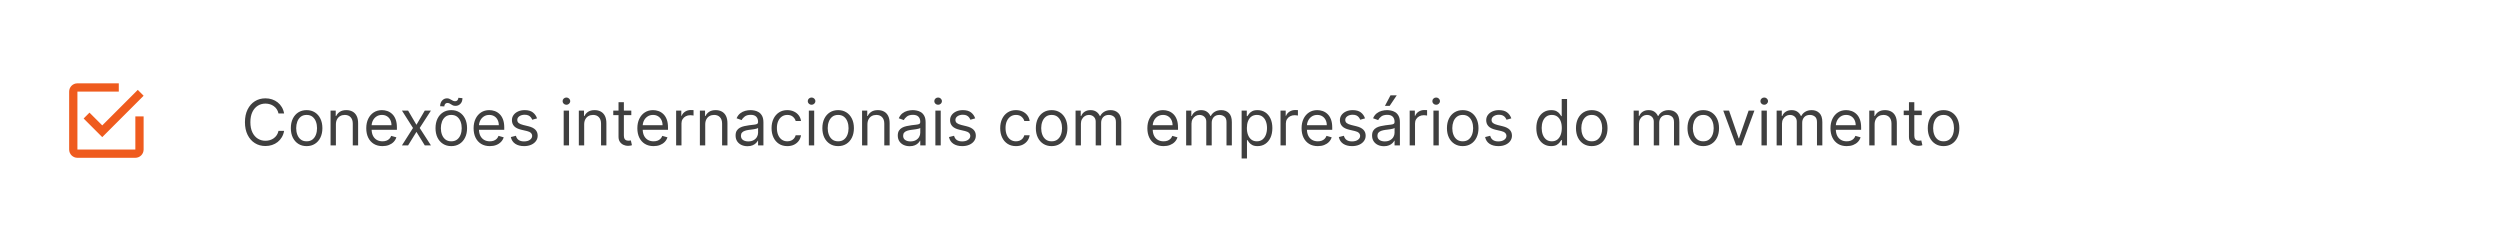 <svg width="705" height="68" viewBox="0 0 705 68" fill="none" xmlns="http://www.w3.org/2000/svg">
<rect width="705" height="68" fill="white"/>
<path d="M38.167 42.167H21.833V25.833H33.5V23.5H21.833C20.538 23.5 19.5 24.538 19.5 25.833V42.167C19.5 42.785 19.746 43.379 20.183 43.817C20.621 44.254 21.215 44.5 21.833 44.5H38.167C38.785 44.5 39.379 44.254 39.817 43.817C40.254 43.379 40.5 42.785 40.5 42.167V32.833H38.167V42.167ZM25.228 31.76L23.583 33.417L28.833 38.667L40.5 27L38.855 25.343L28.833 35.365L25.228 31.76Z" fill="#EF5B1E"/>
<path d="M80.119 32H78.534C78.44 31.544 78.276 31.143 78.042 30.798C77.812 30.453 77.531 30.163 77.198 29.929C76.87 29.69 76.506 29.511 76.105 29.392C75.704 29.273 75.287 29.213 74.852 29.213C74.06 29.213 73.342 29.413 72.698 29.814C72.059 30.215 71.55 30.805 71.171 31.584C70.796 32.364 70.608 33.321 70.608 34.455C70.608 35.588 70.796 36.545 71.171 37.325C71.55 38.104 72.059 38.695 72.698 39.095C73.342 39.496 74.06 39.696 74.852 39.696C75.287 39.696 75.704 39.636 76.105 39.517C76.506 39.398 76.87 39.221 77.198 38.986C77.531 38.748 77.812 38.456 78.042 38.111C78.276 37.761 78.44 37.361 78.534 36.909H80.119C80 37.578 79.783 38.177 79.467 38.705C79.152 39.234 78.76 39.683 78.291 40.054C77.822 40.42 77.296 40.7 76.712 40.891C76.133 41.083 75.513 41.179 74.852 41.179C73.736 41.179 72.743 40.906 71.874 40.361C71.004 39.815 70.32 39.04 69.822 38.034C69.323 37.028 69.074 35.835 69.074 34.455C69.074 33.074 69.323 31.881 69.822 30.875C70.32 29.869 71.004 29.094 71.874 28.548C72.743 28.003 73.736 27.73 74.852 27.73C75.513 27.73 76.133 27.826 76.712 28.018C77.296 28.209 77.822 28.491 78.291 28.861C78.76 29.228 79.152 29.675 79.467 30.204C79.783 30.728 80 31.327 80.119 32ZM86.465 41.205C85.579 41.205 84.801 40.994 84.132 40.572C83.467 40.15 82.947 39.56 82.572 38.801C82.201 38.043 82.016 37.156 82.016 36.142C82.016 35.119 82.201 34.227 82.572 33.464C82.947 32.701 83.467 32.109 84.132 31.687C84.801 31.265 85.579 31.054 86.465 31.054C87.351 31.054 88.127 31.265 88.792 31.687C89.461 32.109 89.981 32.701 90.351 33.464C90.726 34.227 90.914 35.119 90.914 36.142C90.914 37.156 90.726 38.043 90.351 38.801C89.981 39.56 89.461 40.15 88.792 40.572C88.127 40.994 87.351 41.205 86.465 41.205ZM86.465 39.849C87.138 39.849 87.692 39.677 88.127 39.332C88.562 38.986 88.883 38.533 89.092 37.97C89.301 37.408 89.405 36.798 89.405 36.142C89.405 35.486 89.301 34.874 89.092 34.307C88.883 33.741 88.562 33.283 88.127 32.933C87.692 32.584 87.138 32.409 86.465 32.409C85.792 32.409 85.238 32.584 84.803 32.933C84.368 33.283 84.047 33.741 83.838 34.307C83.629 34.874 83.525 35.486 83.525 36.142C83.525 36.798 83.629 37.408 83.838 37.97C84.047 38.533 84.368 38.986 84.803 39.332C85.238 39.677 85.792 39.849 86.465 39.849ZM94.725 35.094V41H93.217V31.182H94.674V32.716H94.802C95.032 32.217 95.381 31.817 95.85 31.514C96.319 31.207 96.924 31.054 97.665 31.054C98.33 31.054 98.912 31.19 99.41 31.463C99.909 31.732 100.297 32.141 100.574 32.69C100.851 33.236 100.989 33.926 100.989 34.761V41H99.481V34.864C99.481 34.092 99.281 33.492 98.88 33.061C98.479 32.626 97.93 32.409 97.231 32.409C96.749 32.409 96.319 32.514 95.94 32.722C95.565 32.931 95.269 33.236 95.051 33.636C94.834 34.037 94.725 34.523 94.725 35.094ZM107.862 41.205C106.916 41.205 106.1 40.996 105.414 40.578C104.732 40.156 104.206 39.568 103.835 38.814C103.469 38.055 103.286 37.173 103.286 36.168C103.286 35.162 103.469 34.276 103.835 33.508C104.206 32.737 104.722 32.136 105.382 31.706C106.047 31.271 106.823 31.054 107.709 31.054C108.22 31.054 108.725 31.139 109.224 31.31C109.722 31.48 110.176 31.757 110.585 32.141C110.994 32.52 111.32 33.023 111.563 33.649C111.806 34.276 111.928 35.047 111.928 35.963V36.602H104.36V35.298H110.394C110.394 34.744 110.283 34.25 110.061 33.815C109.844 33.381 109.533 33.038 109.128 32.786C108.727 32.535 108.254 32.409 107.709 32.409C107.108 32.409 106.588 32.558 106.149 32.856C105.715 33.151 105.38 33.534 105.146 34.007C104.911 34.48 104.794 34.987 104.794 35.528V36.398C104.794 37.139 104.922 37.768 105.178 38.283C105.438 38.795 105.798 39.185 106.258 39.453C106.718 39.717 107.253 39.849 107.862 39.849C108.259 39.849 108.617 39.794 108.936 39.683C109.26 39.568 109.539 39.398 109.774 39.172C110.008 38.942 110.189 38.656 110.317 38.315L111.774 38.724C111.621 39.219 111.363 39.653 111.001 40.028C110.639 40.399 110.191 40.689 109.659 40.898C109.126 41.102 108.527 41.205 107.862 41.205ZM115.084 31.182L117.436 35.196L119.788 31.182H121.527L118.357 36.091L121.527 41H119.788L117.436 37.19L115.084 41H113.345L116.464 36.091L113.345 31.182H115.084ZM127.264 41.205C126.377 41.205 125.6 40.994 124.931 40.572C124.266 40.15 123.746 39.56 123.371 38.801C123 38.043 122.815 37.156 122.815 36.142C122.815 35.119 123 34.227 123.371 33.464C123.746 32.701 124.266 32.109 124.931 31.687C125.6 31.265 126.377 31.054 127.264 31.054C128.15 31.054 128.926 31.265 129.591 31.687C130.26 32.109 130.779 32.701 131.15 33.464C131.525 34.227 131.713 35.119 131.713 36.142C131.713 37.156 131.525 38.043 131.15 38.801C130.779 39.56 130.26 40.15 129.591 40.572C128.926 40.994 128.15 41.205 127.264 41.205ZM127.264 39.849C127.937 39.849 128.491 39.677 128.926 39.332C129.36 38.986 129.682 38.533 129.891 37.97C130.1 37.408 130.204 36.798 130.204 36.142C130.204 35.486 130.1 34.874 129.891 34.307C129.682 33.741 129.36 33.283 128.926 32.933C128.491 32.584 127.937 32.409 127.264 32.409C126.591 32.409 126.037 32.584 125.602 32.933C125.167 33.283 124.846 33.741 124.637 34.307C124.428 34.874 124.324 35.486 124.324 36.142C124.324 36.798 124.428 37.408 124.637 37.97C124.846 38.533 125.167 38.986 125.602 39.332C126.037 39.677 126.591 39.849 127.264 39.849ZM125.295 30.006L124.119 29.954C124.119 29.303 124.304 28.77 124.675 28.357C125.05 27.939 125.512 27.73 126.062 27.73C126.305 27.73 126.52 27.773 126.708 27.858C126.895 27.939 127.074 28.033 127.245 28.139C127.415 28.246 127.59 28.342 127.769 28.427C127.952 28.508 128.159 28.548 128.389 28.548C128.632 28.548 128.836 28.454 129.002 28.267C129.173 28.075 129.258 27.845 129.258 27.577L130.409 27.679C130.409 28.344 130.221 28.872 129.846 29.264C129.475 29.656 129.015 29.852 128.466 29.852C128.172 29.852 127.929 29.812 127.737 29.731C127.545 29.646 127.375 29.55 127.225 29.443C127.076 29.337 126.919 29.243 126.752 29.162C126.586 29.077 126.382 29.034 126.139 29.034C125.896 29.034 125.694 29.13 125.532 29.322C125.374 29.509 125.295 29.737 125.295 30.006ZM138.132 41.205C137.186 41.205 136.37 40.996 135.684 40.578C135.002 40.156 134.476 39.568 134.105 38.814C133.738 38.055 133.555 37.173 133.555 36.168C133.555 35.162 133.738 34.276 134.105 33.508C134.476 32.737 134.991 32.136 135.652 31.706C136.317 31.271 137.092 31.054 137.979 31.054C138.49 31.054 138.995 31.139 139.493 31.31C139.992 31.48 140.446 31.757 140.855 32.141C141.264 32.52 141.59 33.023 141.833 33.649C142.076 34.276 142.197 35.047 142.197 35.963V36.602H134.629V35.298H140.663C140.663 34.744 140.552 34.25 140.331 33.815C140.113 33.381 139.802 33.038 139.398 32.786C138.997 32.535 138.524 32.409 137.979 32.409C137.378 32.409 136.858 32.558 136.419 32.856C135.984 33.151 135.65 33.534 135.415 34.007C135.181 34.48 135.064 34.987 135.064 35.528V36.398C135.064 37.139 135.192 37.768 135.447 38.283C135.707 38.795 136.067 39.185 136.528 39.453C136.988 39.717 137.523 39.849 138.132 39.849C138.528 39.849 138.886 39.794 139.206 39.683C139.53 39.568 139.809 39.398 140.043 39.172C140.278 38.942 140.459 38.656 140.586 38.315L142.044 38.724C141.89 39.219 141.633 39.653 141.27 40.028C140.908 40.399 140.461 40.689 139.928 40.898C139.395 41.102 138.797 41.205 138.132 41.205ZM151.447 33.381L150.091 33.764C150.006 33.538 149.881 33.319 149.714 33.106C149.552 32.889 149.331 32.709 149.05 32.569C148.768 32.428 148.408 32.358 147.969 32.358C147.368 32.358 146.868 32.496 146.467 32.773C146.071 33.046 145.873 33.394 145.873 33.815C145.873 34.19 146.009 34.486 146.282 34.704C146.555 34.921 146.981 35.102 147.56 35.247L149.018 35.605C149.895 35.818 150.55 36.144 150.98 36.583C151.41 37.018 151.626 37.578 151.626 38.264C151.626 38.827 151.464 39.33 151.14 39.773C150.82 40.216 150.373 40.565 149.797 40.821C149.222 41.077 148.553 41.205 147.79 41.205C146.789 41.205 145.96 40.987 145.304 40.553C144.648 40.118 144.232 39.483 144.057 38.648L145.489 38.29C145.626 38.818 145.883 39.215 146.263 39.479C146.646 39.743 147.147 39.875 147.765 39.875C148.468 39.875 149.026 39.726 149.439 39.428C149.857 39.125 150.066 38.763 150.066 38.341C150.066 38 149.947 37.715 149.708 37.484C149.469 37.25 149.103 37.075 148.608 36.96L146.972 36.577C146.073 36.364 145.412 36.033 144.991 35.586C144.573 35.134 144.364 34.57 144.364 33.892C144.364 33.338 144.52 32.848 144.831 32.422C145.146 31.996 145.574 31.661 146.116 31.418C146.661 31.175 147.279 31.054 147.969 31.054C148.941 31.054 149.704 31.267 150.258 31.693C150.816 32.119 151.212 32.682 151.447 33.381ZM158.959 41V31.182H160.467V41H158.959ZM159.726 29.546C159.432 29.546 159.178 29.445 158.965 29.245C158.756 29.045 158.652 28.804 158.652 28.523C158.652 28.241 158.756 28.001 158.965 27.8C159.178 27.6 159.432 27.5 159.726 27.5C160.02 27.5 160.271 27.6 160.48 27.8C160.693 28.001 160.8 28.241 160.8 28.523C160.8 28.804 160.693 29.045 160.48 29.245C160.271 29.445 160.02 29.546 159.726 29.546ZM164.739 35.094V41H163.23V31.182H164.688V32.716H164.816C165.046 32.217 165.395 31.817 165.864 31.514C166.333 31.207 166.938 31.054 167.679 31.054C168.344 31.054 168.926 31.19 169.424 31.463C169.923 31.732 170.311 32.141 170.588 32.69C170.865 33.236 171.003 33.926 171.003 34.761V41H169.494V34.864C169.494 34.092 169.294 33.492 168.894 33.061C168.493 32.626 167.943 32.409 167.244 32.409C166.763 32.409 166.333 32.514 165.953 32.722C165.578 32.931 165.282 33.236 165.065 33.636C164.847 34.037 164.739 34.523 164.739 35.094ZM178.029 31.182V32.46H172.941V31.182H178.029ZM174.424 28.829H175.933V38.188C175.933 38.614 175.995 38.933 176.118 39.146C176.246 39.355 176.408 39.496 176.604 39.568C176.804 39.636 177.015 39.67 177.237 39.67C177.403 39.67 177.539 39.662 177.646 39.645C177.752 39.624 177.838 39.606 177.902 39.594L178.208 40.949C178.106 40.987 177.963 41.026 177.78 41.064C177.597 41.106 177.365 41.128 177.083 41.128C176.657 41.128 176.24 41.036 175.831 40.853C175.426 40.67 175.089 40.391 174.821 40.016C174.556 39.641 174.424 39.168 174.424 38.597V28.829ZM184.31 41.205C183.364 41.205 182.548 40.996 181.862 40.578C181.18 40.156 180.653 39.568 180.283 38.814C179.916 38.055 179.733 37.173 179.733 36.168C179.733 35.162 179.916 34.276 180.283 33.508C180.653 32.737 181.169 32.136 181.83 31.706C182.494 31.271 183.27 31.054 184.156 31.054C184.668 31.054 185.173 31.139 185.671 31.31C186.17 31.48 186.624 31.757 187.033 32.141C187.442 32.52 187.768 33.023 188.011 33.649C188.254 34.276 188.375 35.047 188.375 35.963V36.602H180.807V35.298H186.841C186.841 34.744 186.73 34.25 186.509 33.815C186.291 33.381 185.98 33.038 185.575 32.786C185.175 32.535 184.702 32.409 184.156 32.409C183.555 32.409 183.036 32.558 182.597 32.856C182.162 33.151 181.827 33.534 181.593 34.007C181.359 34.48 181.241 34.987 181.241 35.528V36.398C181.241 37.139 181.369 37.768 181.625 38.283C181.885 38.795 182.245 39.185 182.705 39.453C183.165 39.717 183.7 39.849 184.31 39.849C184.706 39.849 185.064 39.794 185.384 39.683C185.707 39.568 185.987 39.398 186.221 39.172C186.455 38.942 186.636 38.656 186.764 38.315L188.222 38.724C188.068 39.219 187.81 39.653 187.448 40.028C187.086 40.399 186.638 40.689 186.106 40.898C185.573 41.102 184.974 41.205 184.31 41.205ZM190.67 41V31.182H192.127V32.665H192.229C192.408 32.179 192.732 31.785 193.201 31.482C193.67 31.18 194.198 31.028 194.786 31.028C194.897 31.028 195.036 31.03 195.202 31.035C195.368 31.039 195.494 31.046 195.579 31.054V32.588C195.528 32.575 195.411 32.556 195.227 32.531C195.048 32.501 194.859 32.486 194.658 32.486C194.181 32.486 193.755 32.586 193.38 32.786C193.009 32.982 192.715 33.255 192.498 33.604C192.285 33.95 192.178 34.344 192.178 34.787V41H190.67ZM198.876 35.094V41H197.367V31.182H198.824V32.716H198.952C199.182 32.217 199.532 31.817 200.001 31.514C200.469 31.207 201.074 31.054 201.816 31.054C202.481 31.054 203.062 31.19 203.561 31.463C204.059 31.732 204.447 32.141 204.724 32.69C205.001 33.236 205.14 33.926 205.14 34.761V41H203.631V34.864C203.631 34.092 203.431 33.492 203.03 33.061C202.63 32.626 202.08 32.409 201.381 32.409C200.9 32.409 200.469 32.514 200.09 32.722C199.715 32.931 199.419 33.236 199.202 33.636C198.984 34.037 198.876 34.523 198.876 35.094ZM210.786 41.23C210.163 41.23 209.599 41.113 209.092 40.879C208.585 40.64 208.182 40.297 207.884 39.849C207.585 39.398 207.436 38.852 207.436 38.213C207.436 37.651 207.547 37.195 207.768 36.845C207.99 36.492 208.286 36.215 208.657 36.014C209.028 35.814 209.437 35.665 209.884 35.567C210.336 35.465 210.79 35.383 211.246 35.324C211.842 35.247 212.326 35.19 212.697 35.151C213.072 35.109 213.344 35.038 213.515 34.94C213.69 34.842 213.777 34.672 213.777 34.429V34.378C213.777 33.747 213.604 33.257 213.259 32.908C212.918 32.558 212.401 32.383 211.706 32.383C210.986 32.383 210.421 32.541 210.012 32.856C209.603 33.172 209.315 33.508 209.149 33.867L207.717 33.355C207.973 32.758 208.314 32.294 208.74 31.962C209.17 31.625 209.639 31.391 210.146 31.259C210.658 31.122 211.161 31.054 211.655 31.054C211.97 31.054 212.332 31.092 212.741 31.169C213.155 31.241 213.553 31.393 213.937 31.623C214.325 31.853 214.646 32.2 214.902 32.665C215.158 33.129 215.286 33.751 215.286 34.531V41H213.777V39.67H213.7C213.598 39.883 213.428 40.111 213.189 40.354C212.95 40.597 212.633 40.804 212.237 40.974C211.84 41.145 211.357 41.23 210.786 41.23ZM211.016 39.875C211.612 39.875 212.115 39.758 212.524 39.523C212.938 39.289 213.249 38.986 213.457 38.616C213.67 38.245 213.777 37.855 213.777 37.446V36.065C213.713 36.142 213.572 36.212 213.355 36.276C213.142 36.336 212.895 36.389 212.614 36.436C212.337 36.479 212.066 36.517 211.802 36.551C211.542 36.581 211.331 36.606 211.169 36.628C210.777 36.679 210.411 36.762 210.07 36.877C209.733 36.988 209.46 37.156 209.251 37.382C209.047 37.604 208.945 37.906 208.945 38.29C208.945 38.814 209.138 39.21 209.526 39.479C209.918 39.743 210.415 39.875 211.016 39.875ZM222.028 41.205C221.107 41.205 220.314 40.987 219.65 40.553C218.985 40.118 218.474 39.519 218.116 38.756C217.758 37.994 217.579 37.122 217.579 36.142C217.579 35.145 217.762 34.265 218.128 33.502C218.499 32.735 219.015 32.136 219.675 31.706C220.34 31.271 221.116 31.054 222.002 31.054C222.692 31.054 223.314 31.182 223.868 31.438C224.422 31.693 224.876 32.051 225.23 32.511C225.584 32.972 225.803 33.508 225.888 34.122H224.38C224.265 33.675 224.009 33.278 223.613 32.933C223.221 32.584 222.692 32.409 222.028 32.409C221.439 32.409 220.924 32.562 220.481 32.869C220.042 33.172 219.699 33.6 219.452 34.154C219.209 34.704 219.087 35.349 219.087 36.091C219.087 36.849 219.206 37.51 219.445 38.072C219.688 38.635 220.029 39.072 220.468 39.383C220.911 39.694 221.431 39.849 222.028 39.849C222.42 39.849 222.775 39.781 223.095 39.645C223.415 39.508 223.685 39.312 223.907 39.057C224.128 38.801 224.286 38.494 224.38 38.136H225.888C225.803 38.716 225.592 39.238 225.256 39.702C224.923 40.163 224.482 40.529 223.932 40.802C223.387 41.07 222.752 41.205 222.028 41.205ZM228.094 41V31.182H229.602V41H228.094ZM228.861 29.546C228.567 29.546 228.313 29.445 228.1 29.245C227.891 29.045 227.787 28.804 227.787 28.523C227.787 28.241 227.891 28.001 228.1 27.8C228.313 27.6 228.567 27.5 228.861 27.5C229.155 27.5 229.406 27.6 229.615 27.8C229.828 28.001 229.934 28.241 229.934 28.523C229.934 28.804 229.828 29.045 229.615 29.245C229.406 29.445 229.155 29.546 228.861 29.546ZM236.354 41.205C235.467 41.205 234.69 40.994 234.021 40.572C233.356 40.15 232.836 39.56 232.461 38.801C232.09 38.043 231.905 37.156 231.905 36.142C231.905 35.119 232.09 34.227 232.461 33.464C232.836 32.701 233.356 32.109 234.021 31.687C234.69 31.265 235.467 31.054 236.354 31.054C237.24 31.054 238.016 31.265 238.68 31.687C239.349 32.109 239.869 32.701 240.24 33.464C240.615 34.227 240.803 35.119 240.803 36.142C240.803 37.156 240.615 38.043 240.24 38.801C239.869 39.56 239.349 40.15 238.68 40.572C238.016 40.994 237.24 41.205 236.354 41.205ZM236.354 39.849C237.027 39.849 237.581 39.677 238.016 39.332C238.45 38.986 238.772 38.533 238.981 37.97C239.19 37.408 239.294 36.798 239.294 36.142C239.294 35.486 239.19 34.874 238.981 34.307C238.772 33.741 238.45 33.283 238.016 32.933C237.581 32.584 237.027 32.409 236.354 32.409C235.68 32.409 235.126 32.584 234.692 32.933C234.257 33.283 233.935 33.741 233.727 34.307C233.518 34.874 233.413 35.486 233.413 36.142C233.413 36.798 233.518 37.408 233.727 37.97C233.935 38.533 234.257 38.986 234.692 39.332C235.126 39.677 235.68 39.849 236.354 39.849ZM244.614 35.094V41H243.105V31.182H244.563V32.716H244.691C244.921 32.217 245.27 31.817 245.739 31.514C246.208 31.207 246.813 31.054 247.554 31.054C248.219 31.054 248.801 31.19 249.299 31.463C249.798 31.732 250.186 32.141 250.463 32.69C250.74 33.236 250.878 33.926 250.878 34.761V41H249.369V34.864C249.369 34.092 249.169 33.492 248.769 33.061C248.368 32.626 247.818 32.409 247.119 32.409C246.638 32.409 246.208 32.514 245.828 32.722C245.453 32.931 245.157 33.236 244.94 33.636C244.722 34.037 244.614 34.523 244.614 35.094ZM256.524 41.23C255.902 41.23 255.337 41.113 254.83 40.879C254.323 40.64 253.92 40.297 253.622 39.849C253.324 39.398 253.174 38.852 253.174 38.213C253.174 37.651 253.285 37.195 253.507 36.845C253.728 36.492 254.025 36.215 254.395 36.014C254.766 35.814 255.175 35.665 255.623 35.567C256.074 35.465 256.528 35.383 256.984 35.324C257.581 35.247 258.064 35.19 258.435 35.151C258.81 35.109 259.083 35.038 259.253 34.94C259.428 34.842 259.515 34.672 259.515 34.429V34.378C259.515 33.747 259.343 33.257 258.998 32.908C258.657 32.558 258.139 32.383 257.444 32.383C256.724 32.383 256.159 32.541 255.75 32.856C255.341 33.172 255.054 33.508 254.887 33.867L253.456 33.355C253.711 32.758 254.052 32.294 254.478 31.962C254.909 31.625 255.377 31.391 255.885 31.259C256.396 31.122 256.899 31.054 257.393 31.054C257.708 31.054 258.071 31.092 258.48 31.169C258.893 31.241 259.292 31.393 259.675 31.623C260.063 31.853 260.385 32.2 260.64 32.665C260.896 33.129 261.024 33.751 261.024 34.531V41H259.515V39.67H259.439C259.336 39.883 259.166 40.111 258.927 40.354C258.689 40.597 258.371 40.804 257.975 40.974C257.578 41.145 257.095 41.23 256.524 41.23ZM256.754 39.875C257.35 39.875 257.853 39.758 258.262 39.523C258.676 39.289 258.987 38.986 259.196 38.616C259.409 38.245 259.515 37.855 259.515 37.446V36.065C259.451 36.142 259.311 36.212 259.093 36.276C258.88 36.336 258.633 36.389 258.352 36.436C258.075 36.479 257.804 36.517 257.54 36.551C257.28 36.581 257.069 36.606 256.907 36.628C256.515 36.679 256.149 36.762 255.808 36.877C255.471 36.988 255.199 37.156 254.99 37.382C254.785 37.604 254.683 37.906 254.683 38.29C254.683 38.814 254.877 39.21 255.265 39.479C255.657 39.743 256.153 39.875 256.754 39.875ZM263.777 41V31.182H265.286V41H263.777ZM264.544 29.546C264.25 29.546 263.997 29.445 263.784 29.245C263.575 29.045 263.47 28.804 263.47 28.523C263.47 28.241 263.575 28.001 263.784 27.8C263.997 27.6 264.25 27.5 264.544 27.5C264.838 27.5 265.09 27.6 265.298 27.8C265.512 28.001 265.618 28.241 265.618 28.523C265.618 28.804 265.512 29.045 265.298 29.245C265.09 29.445 264.838 29.546 264.544 29.546ZM275.003 33.381L273.648 33.764C273.563 33.538 273.437 33.319 273.271 33.106C273.109 32.889 272.887 32.709 272.606 32.569C272.325 32.428 271.965 32.358 271.526 32.358C270.925 32.358 270.424 32.496 270.024 32.773C269.627 33.046 269.429 33.394 269.429 33.815C269.429 34.19 269.566 34.486 269.838 34.704C270.111 34.921 270.537 35.102 271.117 35.247L272.574 35.605C273.452 35.818 274.106 36.144 274.537 36.583C274.967 37.018 275.182 37.578 275.182 38.264C275.182 38.827 275.02 39.33 274.696 39.773C274.377 40.216 273.929 40.565 273.354 40.821C272.779 41.077 272.11 41.205 271.347 41.205C270.346 41.205 269.517 40.987 268.86 40.553C268.204 40.118 267.789 39.483 267.614 38.648L269.046 38.29C269.182 38.818 269.44 39.215 269.819 39.479C270.203 39.743 270.703 39.875 271.321 39.875C272.025 39.875 272.583 39.726 272.996 39.428C273.414 39.125 273.623 38.763 273.623 38.341C273.623 38 273.503 37.715 273.265 37.484C273.026 37.25 272.659 37.075 272.165 36.96L270.529 36.577C269.63 36.364 268.969 36.033 268.547 35.586C268.13 35.134 267.921 34.57 267.921 33.892C267.921 33.338 268.076 32.848 268.387 32.422C268.703 31.996 269.131 31.661 269.672 31.418C270.218 31.175 270.836 31.054 271.526 31.054C272.498 31.054 273.26 31.267 273.814 31.693C274.373 32.119 274.769 32.682 275.003 33.381ZM286.504 41.205C285.584 41.205 284.791 40.987 284.126 40.553C283.461 40.118 282.95 39.519 282.592 38.756C282.234 37.994 282.055 37.122 282.055 36.142C282.055 35.145 282.238 34.265 282.605 33.502C282.976 32.735 283.491 32.136 284.152 31.706C284.817 31.271 285.592 31.054 286.479 31.054C287.169 31.054 287.791 31.182 288.345 31.438C288.899 31.693 289.353 32.051 289.706 32.511C290.06 32.972 290.28 33.508 290.365 34.122H288.856C288.741 33.675 288.486 33.278 288.089 32.933C287.697 32.584 287.169 32.409 286.504 32.409C285.916 32.409 285.4 32.562 284.957 32.869C284.518 33.172 284.175 33.6 283.928 34.154C283.685 34.704 283.564 35.349 283.564 36.091C283.564 36.849 283.683 37.51 283.922 38.072C284.165 38.635 284.506 39.072 284.944 39.383C285.388 39.694 285.907 39.849 286.504 39.849C286.896 39.849 287.252 39.781 287.572 39.645C287.891 39.508 288.162 39.312 288.383 39.057C288.605 38.801 288.763 38.494 288.856 38.136H290.365C290.28 38.716 290.069 39.238 289.732 39.702C289.4 40.163 288.959 40.529 288.409 40.802C287.863 41.07 287.229 41.205 286.504 41.205ZM296.559 41.205C295.672 41.205 294.895 40.994 294.226 40.572C293.561 40.15 293.041 39.56 292.666 38.801C292.295 38.043 292.11 37.156 292.11 36.142C292.11 35.119 292.295 34.227 292.666 33.464C293.041 32.701 293.561 32.109 294.226 31.687C294.895 31.265 295.672 31.054 296.559 31.054C297.445 31.054 298.221 31.265 298.885 31.687C299.555 32.109 300.074 32.701 300.445 33.464C300.82 34.227 301.008 35.119 301.008 36.142C301.008 37.156 300.82 38.043 300.445 38.801C300.074 39.56 299.555 40.15 298.885 40.572C298.221 40.994 297.445 41.205 296.559 41.205ZM296.559 39.849C297.232 39.849 297.786 39.677 298.221 39.332C298.655 38.986 298.977 38.533 299.186 37.97C299.395 37.408 299.499 36.798 299.499 36.142C299.499 35.486 299.395 34.874 299.186 34.307C298.977 33.741 298.655 33.283 298.221 32.933C297.786 32.584 297.232 32.409 296.559 32.409C295.885 32.409 295.331 32.584 294.897 32.933C294.462 33.283 294.14 33.741 293.932 34.307C293.723 34.874 293.618 35.486 293.618 36.142C293.618 36.798 293.723 37.408 293.932 37.97C294.14 38.533 294.462 38.986 294.897 39.332C295.331 39.677 295.885 39.849 296.559 39.849ZM303.31 41V31.182H304.768V32.716H304.896C305.1 32.192 305.43 31.785 305.886 31.495C306.342 31.201 306.89 31.054 307.529 31.054C308.177 31.054 308.716 31.201 309.146 31.495C309.581 31.785 309.92 32.192 310.163 32.716H310.265C310.516 32.209 310.893 31.806 311.396 31.508C311.899 31.205 312.502 31.054 313.205 31.054C314.083 31.054 314.801 31.329 315.359 31.879C315.918 32.424 316.197 33.274 316.197 34.429V41H314.688V34.429C314.688 33.705 314.49 33.187 314.094 32.876C313.697 32.565 313.231 32.409 312.694 32.409C312.004 32.409 311.469 32.618 311.089 33.035C310.71 33.449 310.521 33.973 310.521 34.608V41H308.987V34.276C308.987 33.717 308.805 33.268 308.443 32.927C308.081 32.582 307.614 32.409 307.043 32.409C306.651 32.409 306.285 32.514 305.944 32.722C305.607 32.931 305.335 33.221 305.126 33.592C304.921 33.958 304.819 34.382 304.819 34.864V41H303.31ZM328.134 41.205C327.188 41.205 326.372 40.996 325.686 40.578C325.004 40.156 324.478 39.568 324.107 38.814C323.74 38.055 323.557 37.173 323.557 36.168C323.557 35.162 323.74 34.276 324.107 33.508C324.478 32.737 324.993 32.136 325.654 31.706C326.319 31.271 327.094 31.054 327.98 31.054C328.492 31.054 328.997 31.139 329.495 31.31C329.994 31.48 330.448 31.757 330.857 32.141C331.266 32.52 331.592 33.023 331.835 33.649C332.078 34.276 332.199 35.047 332.199 35.963V36.602H324.631V35.298H330.665C330.665 34.744 330.554 34.25 330.333 33.815C330.115 33.381 329.804 33.038 329.4 32.786C328.999 32.535 328.526 32.409 327.98 32.409C327.38 32.409 326.86 32.558 326.421 32.856C325.986 33.151 325.652 33.534 325.417 34.007C325.183 34.48 325.066 34.987 325.066 35.528V36.398C325.066 37.139 325.194 37.768 325.449 38.283C325.709 38.795 326.069 39.185 326.529 39.453C326.99 39.717 327.525 39.849 328.134 39.849C328.53 39.849 328.888 39.794 329.208 39.683C329.532 39.568 329.811 39.398 330.045 39.172C330.279 38.942 330.461 38.656 330.588 38.315L332.046 38.724C331.892 39.219 331.635 39.653 331.272 40.028C330.91 40.399 330.463 40.689 329.93 40.898C329.397 41.102 328.799 41.205 328.134 41.205ZM334.494 41V31.182H335.951V32.716H336.079C336.284 32.192 336.614 31.785 337.07 31.495C337.526 31.201 338.074 31.054 338.713 31.054C339.36 31.054 339.9 31.201 340.33 31.495C340.765 31.785 341.103 32.192 341.346 32.716H341.449C341.7 32.209 342.077 31.806 342.58 31.508C343.083 31.205 343.686 31.054 344.389 31.054C345.267 31.054 345.985 31.329 346.543 31.879C347.101 32.424 347.38 33.274 347.38 34.429V41H345.872V34.429C345.872 33.705 345.674 33.187 345.277 32.876C344.881 32.565 344.414 32.409 343.877 32.409C343.187 32.409 342.652 32.618 342.273 33.035C341.894 33.449 341.704 33.973 341.704 34.608V41H340.17V34.276C340.17 33.717 339.989 33.268 339.627 32.927C339.265 32.582 338.798 32.409 338.227 32.409C337.835 32.409 337.468 32.514 337.127 32.722C336.791 32.931 336.518 33.221 336.309 33.592C336.105 33.958 336.002 34.382 336.002 34.864V41H334.494ZM350.138 44.682V31.182H351.596V32.742H351.775C351.886 32.571 352.039 32.354 352.235 32.09C352.435 31.821 352.721 31.582 353.092 31.374C353.467 31.16 353.974 31.054 354.613 31.054C355.44 31.054 356.168 31.261 356.799 31.674C357.43 32.087 357.922 32.673 358.276 33.432C358.629 34.19 358.806 35.085 358.806 36.117C358.806 37.156 358.629 38.057 358.276 38.82C357.922 39.579 357.432 40.167 356.805 40.584C356.179 40.998 355.457 41.205 354.638 41.205C354.008 41.205 353.503 41.1 353.124 40.891C352.744 40.678 352.452 40.438 352.248 40.169C352.043 39.896 351.886 39.67 351.775 39.492H351.647V44.682H350.138ZM351.621 36.091C351.621 36.832 351.73 37.486 351.947 38.053C352.165 38.616 352.482 39.057 352.9 39.376C353.317 39.692 353.829 39.849 354.434 39.849C355.065 39.849 355.591 39.683 356.013 39.351C356.439 39.014 356.759 38.562 356.972 37.996C357.189 37.425 357.298 36.79 357.298 36.091C357.298 35.401 357.191 34.778 356.978 34.224C356.769 33.666 356.452 33.225 356.026 32.901C355.604 32.573 355.073 32.409 354.434 32.409C353.82 32.409 353.305 32.565 352.887 32.876C352.469 33.182 352.154 33.613 351.941 34.167C351.728 34.717 351.621 35.358 351.621 36.091ZM361.107 41V31.182H362.565V32.665H362.667C362.846 32.179 363.17 31.785 363.638 31.482C364.107 31.18 364.636 31.028 365.224 31.028C365.335 31.028 365.473 31.03 365.639 31.035C365.805 31.039 365.931 31.046 366.016 31.054V32.588C365.965 32.575 365.848 32.556 365.665 32.531C365.486 32.501 365.296 32.486 365.096 32.486C364.619 32.486 364.192 32.586 363.817 32.786C363.447 32.982 363.153 33.255 362.935 33.604C362.722 33.95 362.616 34.344 362.616 34.787V41H361.107ZM371.622 41.205C370.676 41.205 369.86 40.996 369.174 40.578C368.492 40.156 367.966 39.568 367.595 38.814C367.229 38.055 367.045 37.173 367.045 36.168C367.045 35.162 367.229 34.276 367.595 33.508C367.966 32.737 368.482 32.136 369.142 31.706C369.807 31.271 370.582 31.054 371.469 31.054C371.98 31.054 372.485 31.139 372.984 31.31C373.482 31.48 373.936 31.757 374.345 32.141C374.754 32.52 375.08 33.023 375.323 33.649C375.566 34.276 375.688 35.047 375.688 35.963V36.602H368.119V35.298H374.153C374.153 34.744 374.043 34.25 373.821 33.815C373.604 33.381 373.293 33.038 372.888 32.786C372.487 32.535 372.014 32.409 371.469 32.409C370.868 32.409 370.348 32.558 369.909 32.856C369.474 33.151 369.14 33.534 368.906 34.007C368.671 34.48 368.554 34.987 368.554 35.528V36.398C368.554 37.139 368.682 37.768 368.938 38.283C369.197 38.795 369.558 39.185 370.018 39.453C370.478 39.717 371.013 39.849 371.622 39.849C372.018 39.849 372.376 39.794 372.696 39.683C373.02 39.568 373.299 39.398 373.533 39.172C373.768 38.942 373.949 38.656 374.077 38.315L375.534 38.724C375.381 39.219 375.123 39.653 374.761 40.028C374.398 40.399 373.951 40.689 373.418 40.898C372.886 41.102 372.287 41.205 371.622 41.205ZM384.937 33.381L383.582 33.764C383.496 33.538 383.371 33.319 383.205 33.106C383.043 32.889 382.821 32.709 382.54 32.569C382.259 32.428 381.898 32.358 381.46 32.358C380.859 32.358 380.358 32.496 379.957 32.773C379.561 33.046 379.363 33.394 379.363 33.815C379.363 34.19 379.499 34.486 379.772 34.704C380.045 34.921 380.471 35.102 381.05 35.247L382.508 35.605C383.386 35.818 384.04 36.144 384.47 36.583C384.901 37.018 385.116 37.578 385.116 38.264C385.116 38.827 384.954 39.33 384.63 39.773C384.31 40.216 383.863 40.565 383.288 40.821C382.712 41.077 382.043 41.205 381.281 41.205C380.279 41.205 379.45 40.987 378.794 40.553C378.138 40.118 377.722 39.483 377.548 38.648L378.979 38.29C379.116 38.818 379.374 39.215 379.753 39.479C380.136 39.743 380.637 39.875 381.255 39.875C381.958 39.875 382.516 39.726 382.93 39.428C383.347 39.125 383.556 38.763 383.556 38.341C383.556 38 383.437 37.715 383.198 37.484C382.96 37.25 382.593 37.075 382.099 36.96L380.462 36.577C379.563 36.364 378.903 36.033 378.481 35.586C378.063 35.134 377.854 34.57 377.854 33.892C377.854 33.338 378.01 32.848 378.321 32.422C378.636 31.996 379.065 31.661 379.606 31.418C380.151 31.175 380.769 31.054 381.46 31.054C382.431 31.054 383.194 31.267 383.748 31.693C384.306 32.119 384.702 32.682 384.937 33.381ZM390.276 41.23C389.654 41.23 389.089 41.113 388.582 40.879C388.075 40.64 387.672 40.297 387.374 39.849C387.075 39.398 386.926 38.852 386.926 38.213C386.926 37.651 387.037 37.195 387.259 36.845C387.48 36.492 387.776 36.215 388.147 36.014C388.518 35.814 388.927 35.665 389.374 35.567C389.826 35.465 390.28 35.383 390.736 35.324C391.333 35.247 391.816 35.19 392.187 35.151C392.562 35.109 392.835 35.038 393.005 34.94C393.18 34.842 393.267 34.672 393.267 34.429V34.378C393.267 33.747 393.095 33.257 392.749 32.908C392.409 32.558 391.891 32.383 391.196 32.383C390.476 32.383 389.911 32.541 389.502 32.856C389.093 33.172 388.806 33.508 388.639 33.867L387.208 33.355C387.463 32.758 387.804 32.294 388.23 31.962C388.661 31.625 389.129 31.391 389.637 31.259C390.148 31.122 390.651 31.054 391.145 31.054C391.46 31.054 391.823 31.092 392.232 31.169C392.645 31.241 393.044 31.393 393.427 31.623C393.815 31.853 394.137 32.2 394.392 32.665C394.648 33.129 394.776 33.751 394.776 34.531V41H393.267V39.67H393.191C393.088 39.883 392.918 40.111 392.679 40.354C392.441 40.597 392.123 40.804 391.727 40.974C391.33 41.145 390.847 41.23 390.276 41.23ZM390.506 39.875C391.102 39.875 391.605 39.758 392.014 39.523C392.428 39.289 392.739 38.986 392.948 38.616C393.161 38.245 393.267 37.855 393.267 37.446V36.065C393.203 36.142 393.063 36.212 392.845 36.276C392.632 36.336 392.385 36.389 392.104 36.436C391.827 36.479 391.556 36.517 391.292 36.551C391.032 36.581 390.821 36.606 390.659 36.628C390.267 36.679 389.901 36.762 389.56 36.877C389.223 36.988 388.95 37.156 388.742 37.382C388.537 37.604 388.435 37.906 388.435 38.29C388.435 38.814 388.629 39.21 389.017 39.479C389.409 39.743 389.905 39.875 390.506 39.875ZM390.557 29.852L392.117 26.886H393.881L391.887 29.852H390.557ZM397.529 41V31.182H398.987V32.665H399.089C399.268 32.179 399.592 31.785 400.06 31.482C400.529 31.18 401.058 31.028 401.646 31.028C401.756 31.028 401.895 31.03 402.061 31.035C402.227 31.039 402.353 31.046 402.438 31.054V32.588C402.387 32.575 402.27 32.556 402.087 32.531C401.908 32.501 401.718 32.486 401.518 32.486C401.04 32.486 400.614 32.586 400.239 32.786C399.869 32.982 399.575 33.255 399.357 33.604C399.144 33.95 399.038 34.344 399.038 34.787V41H397.529ZM404.226 41V31.182H405.735V41H404.226ZM404.993 29.546C404.699 29.546 404.446 29.445 404.233 29.245C404.024 29.045 403.92 28.804 403.92 28.523C403.92 28.241 404.024 28.001 404.233 27.8C404.446 27.6 404.699 27.5 404.993 27.5C405.287 27.5 405.539 27.6 405.748 27.8C405.961 28.001 406.067 28.241 406.067 28.523C406.067 28.804 405.961 29.045 405.748 29.245C405.539 29.445 405.287 29.546 404.993 29.546ZM412.487 41.205C411.6 41.205 410.822 40.994 410.153 40.572C409.489 40.15 408.969 39.56 408.594 38.801C408.223 38.043 408.038 37.156 408.038 36.142C408.038 35.119 408.223 34.227 408.594 33.464C408.969 32.701 409.489 32.109 410.153 31.687C410.822 31.265 411.6 31.054 412.487 31.054C413.373 31.054 414.148 31.265 414.813 31.687C415.482 32.109 416.002 32.701 416.373 33.464C416.748 34.227 416.935 35.119 416.935 36.142C416.935 37.156 416.748 38.043 416.373 38.801C416.002 39.56 415.482 40.15 414.813 40.572C414.148 40.994 413.373 41.205 412.487 41.205ZM412.487 39.849C413.16 39.849 413.714 39.677 414.148 39.332C414.583 38.986 414.905 38.533 415.114 37.97C415.322 37.408 415.427 36.798 415.427 36.142C415.427 35.486 415.322 34.874 415.114 34.307C414.905 33.741 414.583 33.283 414.148 32.933C413.714 32.584 413.16 32.409 412.487 32.409C411.813 32.409 411.259 32.584 410.825 32.933C410.39 33.283 410.068 33.741 409.859 34.307C409.651 34.874 409.546 35.486 409.546 36.142C409.546 36.798 409.651 37.408 409.859 37.97C410.068 38.533 410.39 38.986 410.825 39.332C411.259 39.677 411.813 39.849 412.487 39.849ZM426.193 33.381L424.838 33.764C424.752 33.538 424.627 33.319 424.46 33.106C424.298 32.889 424.077 32.709 423.796 32.569C423.514 32.428 423.154 32.358 422.715 32.358C422.115 32.358 421.614 32.496 421.213 32.773C420.817 33.046 420.619 33.394 420.619 33.815C420.619 34.19 420.755 34.486 421.028 34.704C421.301 34.921 421.727 35.102 422.306 35.247L423.764 35.605C424.642 35.818 425.296 36.144 425.726 36.583C426.156 37.018 426.372 37.578 426.372 38.264C426.372 38.827 426.21 39.33 425.886 39.773C425.566 40.216 425.119 40.565 424.544 40.821C423.968 41.077 423.299 41.205 422.536 41.205C421.535 41.205 420.706 40.987 420.05 40.553C419.394 40.118 418.978 39.483 418.803 38.648L420.235 38.29C420.372 38.818 420.629 39.215 421.009 39.479C421.392 39.743 421.893 39.875 422.511 39.875C423.214 39.875 423.772 39.726 424.186 39.428C424.603 39.125 424.812 38.763 424.812 38.341C424.812 38 424.693 37.715 424.454 37.484C424.215 37.25 423.849 37.075 423.355 36.96L421.718 36.577C420.819 36.364 420.159 36.033 419.737 35.586C419.319 35.134 419.11 34.57 419.11 33.892C419.11 33.338 419.266 32.848 419.577 32.422C419.892 31.996 420.32 31.661 420.862 31.418C421.407 31.175 422.025 31.054 422.715 31.054C423.687 31.054 424.45 31.267 425.004 31.693C425.562 32.119 425.958 32.682 426.193 33.381ZM437.412 41.205C436.594 41.205 435.872 40.998 435.245 40.584C434.619 40.167 434.129 39.579 433.775 38.82C433.422 38.057 433.245 37.156 433.245 36.117C433.245 35.085 433.422 34.19 433.775 33.432C434.129 32.673 434.621 32.087 435.252 31.674C435.882 31.261 436.611 31.054 437.438 31.054C438.077 31.054 438.582 31.16 438.953 31.374C439.328 31.582 439.613 31.821 439.809 32.09C440.01 32.354 440.165 32.571 440.276 32.742H440.404V27.909H441.912V41H440.455V39.492H440.276C440.165 39.67 440.007 39.896 439.803 40.169C439.598 40.438 439.306 40.678 438.927 40.891C438.548 41.1 438.043 41.205 437.412 41.205ZM437.617 39.849C438.222 39.849 438.733 39.692 439.151 39.376C439.569 39.057 439.886 38.616 440.103 38.053C440.321 37.486 440.429 36.832 440.429 36.091C440.429 35.358 440.323 34.717 440.11 34.167C439.897 33.613 439.581 33.182 439.164 32.876C438.746 32.565 438.23 32.409 437.617 32.409C436.978 32.409 436.445 32.573 436.019 32.901C435.597 33.225 435.279 33.666 435.066 34.224C434.858 34.778 434.753 35.401 434.753 36.091C434.753 36.79 434.86 37.425 435.073 37.996C435.29 38.562 435.61 39.014 436.032 39.351C436.458 39.683 436.986 39.849 437.617 39.849ZM448.873 41.205C447.987 41.205 447.209 40.994 446.54 40.572C445.875 40.15 445.355 39.56 444.98 38.801C444.61 38.043 444.424 37.156 444.424 36.142C444.424 35.119 444.61 34.227 444.98 33.464C445.355 32.701 445.875 32.109 446.54 31.687C447.209 31.265 447.987 31.054 448.873 31.054C449.76 31.054 450.535 31.265 451.2 31.687C451.869 32.109 452.389 32.701 452.76 33.464C453.135 34.227 453.322 35.119 453.322 36.142C453.322 37.156 453.135 38.043 452.76 38.801C452.389 39.56 451.869 40.15 451.2 40.572C450.535 40.994 449.76 41.205 448.873 41.205ZM448.873 39.849C449.547 39.849 450.1 39.677 450.535 39.332C450.97 38.986 451.292 38.533 451.5 37.97C451.709 37.408 451.814 36.798 451.814 36.142C451.814 35.486 451.709 34.874 451.5 34.307C451.292 33.741 450.97 33.283 450.535 32.933C450.1 32.584 449.547 32.409 448.873 32.409C448.2 32.409 447.646 32.584 447.211 32.933C446.777 33.283 446.455 33.741 446.246 34.307C446.037 34.874 445.933 35.486 445.933 36.142C445.933 36.798 446.037 37.408 446.246 37.97C446.455 38.533 446.777 38.986 447.211 39.332C447.646 39.677 448.2 39.849 448.873 39.849ZM460.687 41V31.182H462.145V32.716H462.273C462.477 32.192 462.807 31.785 463.263 31.495C463.719 31.201 464.267 31.054 464.906 31.054C465.554 31.054 466.093 31.201 466.523 31.495C466.958 31.785 467.297 32.192 467.54 32.716H467.642C467.893 32.209 468.27 31.806 468.773 31.508C469.276 31.205 469.879 31.054 470.582 31.054C471.46 31.054 472.178 31.329 472.736 31.879C473.295 32.424 473.574 33.274 473.574 34.429V41H472.065V34.429C472.065 33.705 471.867 33.187 471.471 32.876C471.074 32.565 470.608 32.409 470.071 32.409C469.381 32.409 468.846 32.618 468.466 33.035C468.087 33.449 467.898 33.973 467.898 34.608V41H466.363V34.276C466.363 33.717 466.182 33.268 465.82 32.927C465.458 32.582 464.991 32.409 464.42 32.409C464.028 32.409 463.662 32.514 463.321 32.722C462.984 32.931 462.711 33.221 462.503 33.592C462.298 33.958 462.196 34.382 462.196 34.864V41H460.687ZM480.32 41.205C479.434 41.205 478.656 40.994 477.987 40.572C477.323 40.15 476.803 39.56 476.428 38.801C476.057 38.043 475.872 37.156 475.872 36.142C475.872 35.119 476.057 34.227 476.428 33.464C476.803 32.701 477.323 32.109 477.987 31.687C478.656 31.265 479.434 31.054 480.32 31.054C481.207 31.054 481.982 31.265 482.647 31.687C483.316 32.109 483.836 32.701 484.207 33.464C484.582 34.227 484.769 35.119 484.769 36.142C484.769 37.156 484.582 38.043 484.207 38.801C483.836 39.56 483.316 40.15 482.647 40.572C481.982 40.994 481.207 41.205 480.32 41.205ZM480.32 39.849C480.994 39.849 481.548 39.677 481.982 39.332C482.417 38.986 482.739 38.533 482.948 37.97C483.156 37.408 483.261 36.798 483.261 36.142C483.261 35.486 483.156 34.874 482.948 34.307C482.739 33.741 482.417 33.283 481.982 32.933C481.548 32.584 480.994 32.409 480.32 32.409C479.647 32.409 479.093 32.584 478.659 32.933C478.224 33.283 477.902 33.741 477.693 34.307C477.485 34.874 477.38 35.486 477.38 36.142C477.38 36.798 477.485 37.408 477.693 37.97C477.902 38.533 478.224 38.986 478.659 39.332C479.093 39.677 479.647 39.849 480.32 39.849ZM494.749 31.182L491.118 41H489.584L485.953 31.182H487.59L490.3 39.006H490.402L493.113 31.182H494.749ZM496.74 41V31.182H498.249V41H496.74ZM497.507 29.546C497.213 29.546 496.96 29.445 496.746 29.245C496.538 29.045 496.433 28.804 496.433 28.523C496.433 28.241 496.538 28.001 496.746 27.8C496.96 27.6 497.213 27.5 497.507 27.5C497.801 27.5 498.053 27.6 498.261 27.8C498.474 28.001 498.581 28.241 498.581 28.523C498.581 28.804 498.474 29.045 498.261 29.245C498.053 29.445 497.801 29.546 497.507 29.546ZM501.012 41V31.182H502.469V32.716H502.597C502.801 32.192 503.132 31.785 503.588 31.495C504.044 31.201 504.591 31.054 505.23 31.054C505.878 31.054 506.417 31.201 506.847 31.495C507.282 31.785 507.621 32.192 507.864 32.716H507.966C508.218 32.209 508.595 31.806 509.097 31.508C509.6 31.205 510.203 31.054 510.906 31.054C511.784 31.054 512.502 31.329 513.061 31.879C513.619 32.424 513.898 33.274 513.898 34.429V41H512.389V34.429C512.389 33.705 512.191 33.187 511.795 32.876C511.399 32.565 510.932 32.409 510.395 32.409C509.705 32.409 509.17 32.618 508.791 33.035C508.411 33.449 508.222 33.973 508.222 34.608V41H506.688V34.276C506.688 33.717 506.507 33.268 506.144 32.927C505.782 32.582 505.316 32.409 504.744 32.409C504.352 32.409 503.986 32.514 503.645 32.722C503.308 32.931 503.036 33.221 502.827 33.592C502.622 33.958 502.52 34.382 502.52 34.864V41H501.012ZM520.773 41.205C519.827 41.205 519.01 40.996 518.324 40.578C517.643 40.156 517.116 39.568 516.746 38.814C516.379 38.055 516.196 37.173 516.196 36.168C516.196 35.162 516.379 34.276 516.746 33.508C517.116 32.737 517.632 32.136 518.292 31.706C518.957 31.271 519.733 31.054 520.619 31.054C521.131 31.054 521.635 31.139 522.134 31.31C522.633 31.48 523.086 31.757 523.496 32.141C523.905 32.52 524.231 33.023 524.474 33.649C524.716 34.276 524.838 35.047 524.838 35.963V36.602H517.27V35.298H523.304C523.304 34.744 523.193 34.25 522.971 33.815C522.754 33.381 522.443 33.038 522.038 32.786C521.638 32.535 521.165 32.409 520.619 32.409C520.018 32.409 519.498 32.558 519.059 32.856C518.625 33.151 518.29 33.534 518.056 34.007C517.822 34.48 517.704 34.987 517.704 35.528V36.398C517.704 37.139 517.832 37.768 518.088 38.283C518.348 38.795 518.708 39.185 519.168 39.453C519.628 39.717 520.163 39.849 520.773 39.849C521.169 39.849 521.527 39.794 521.846 39.683C522.17 39.568 522.449 39.398 522.684 39.172C522.918 38.942 523.099 38.656 523.227 38.315L524.684 38.724C524.531 39.219 524.273 39.653 523.911 40.028C523.549 40.399 523.101 40.689 522.569 40.898C522.036 41.102 521.437 41.205 520.773 41.205ZM528.641 35.094V41H527.133V31.182H528.59V32.716H528.718C528.948 32.217 529.297 31.817 529.766 31.514C530.235 31.207 530.84 31.054 531.581 31.054C532.246 31.054 532.828 31.19 533.327 31.463C533.825 31.732 534.213 32.141 534.49 32.69C534.767 33.236 534.905 33.926 534.905 34.761V41H533.397V34.864C533.397 34.092 533.197 33.492 532.796 33.061C532.395 32.626 531.846 32.409 531.147 32.409C530.665 32.409 530.235 32.514 529.856 32.722C529.481 32.931 529.184 33.236 528.967 33.636C528.75 34.037 528.641 34.523 528.641 35.094ZM541.932 31.182V32.46H536.844V31.182H541.932ZM538.327 28.829H539.835V38.188C539.835 38.614 539.897 38.933 540.021 39.146C540.148 39.355 540.31 39.496 540.506 39.568C540.707 39.636 540.918 39.67 541.139 39.67C541.305 39.67 541.442 39.662 541.548 39.645C541.655 39.624 541.74 39.606 541.804 39.594L542.111 40.949C542.009 40.987 541.866 41.026 541.683 41.064C541.499 41.106 541.267 41.128 540.986 41.128C540.56 41.128 540.142 41.036 539.733 40.853C539.328 40.67 538.991 40.391 538.723 40.016C538.459 39.641 538.327 39.168 538.327 38.597V28.829ZM548.084 41.205C547.198 41.205 546.42 40.994 545.751 40.572C545.086 40.15 544.566 39.56 544.191 38.801C543.821 38.043 543.635 37.156 543.635 36.142C543.635 35.119 543.821 34.227 544.191 33.464C544.566 32.701 545.086 32.109 545.751 31.687C546.42 31.265 547.198 31.054 548.084 31.054C548.971 31.054 549.746 31.265 550.411 31.687C551.08 32.109 551.6 32.701 551.971 33.464C552.346 34.227 552.533 35.119 552.533 36.142C552.533 37.156 552.346 38.043 551.971 38.801C551.6 39.56 551.08 40.15 550.411 40.572C549.746 40.994 548.971 41.205 548.084 41.205ZM548.084 39.849C548.757 39.849 549.311 39.677 549.746 39.332C550.181 38.986 550.502 38.533 550.711 37.97C550.92 37.408 551.025 36.798 551.025 36.142C551.025 35.486 550.92 34.874 550.711 34.307C550.502 33.741 550.181 33.283 549.746 32.933C549.311 32.584 548.757 32.409 548.084 32.409C547.411 32.409 546.857 32.584 546.422 32.933C545.988 33.283 545.666 33.741 545.457 34.307C545.248 34.874 545.144 35.486 545.144 36.142C545.144 36.798 545.248 37.408 545.457 37.97C545.666 38.533 545.988 38.986 546.422 39.332C546.857 39.677 547.411 39.849 548.084 39.849Z" fill="#3F3F3F"/>
</svg>
